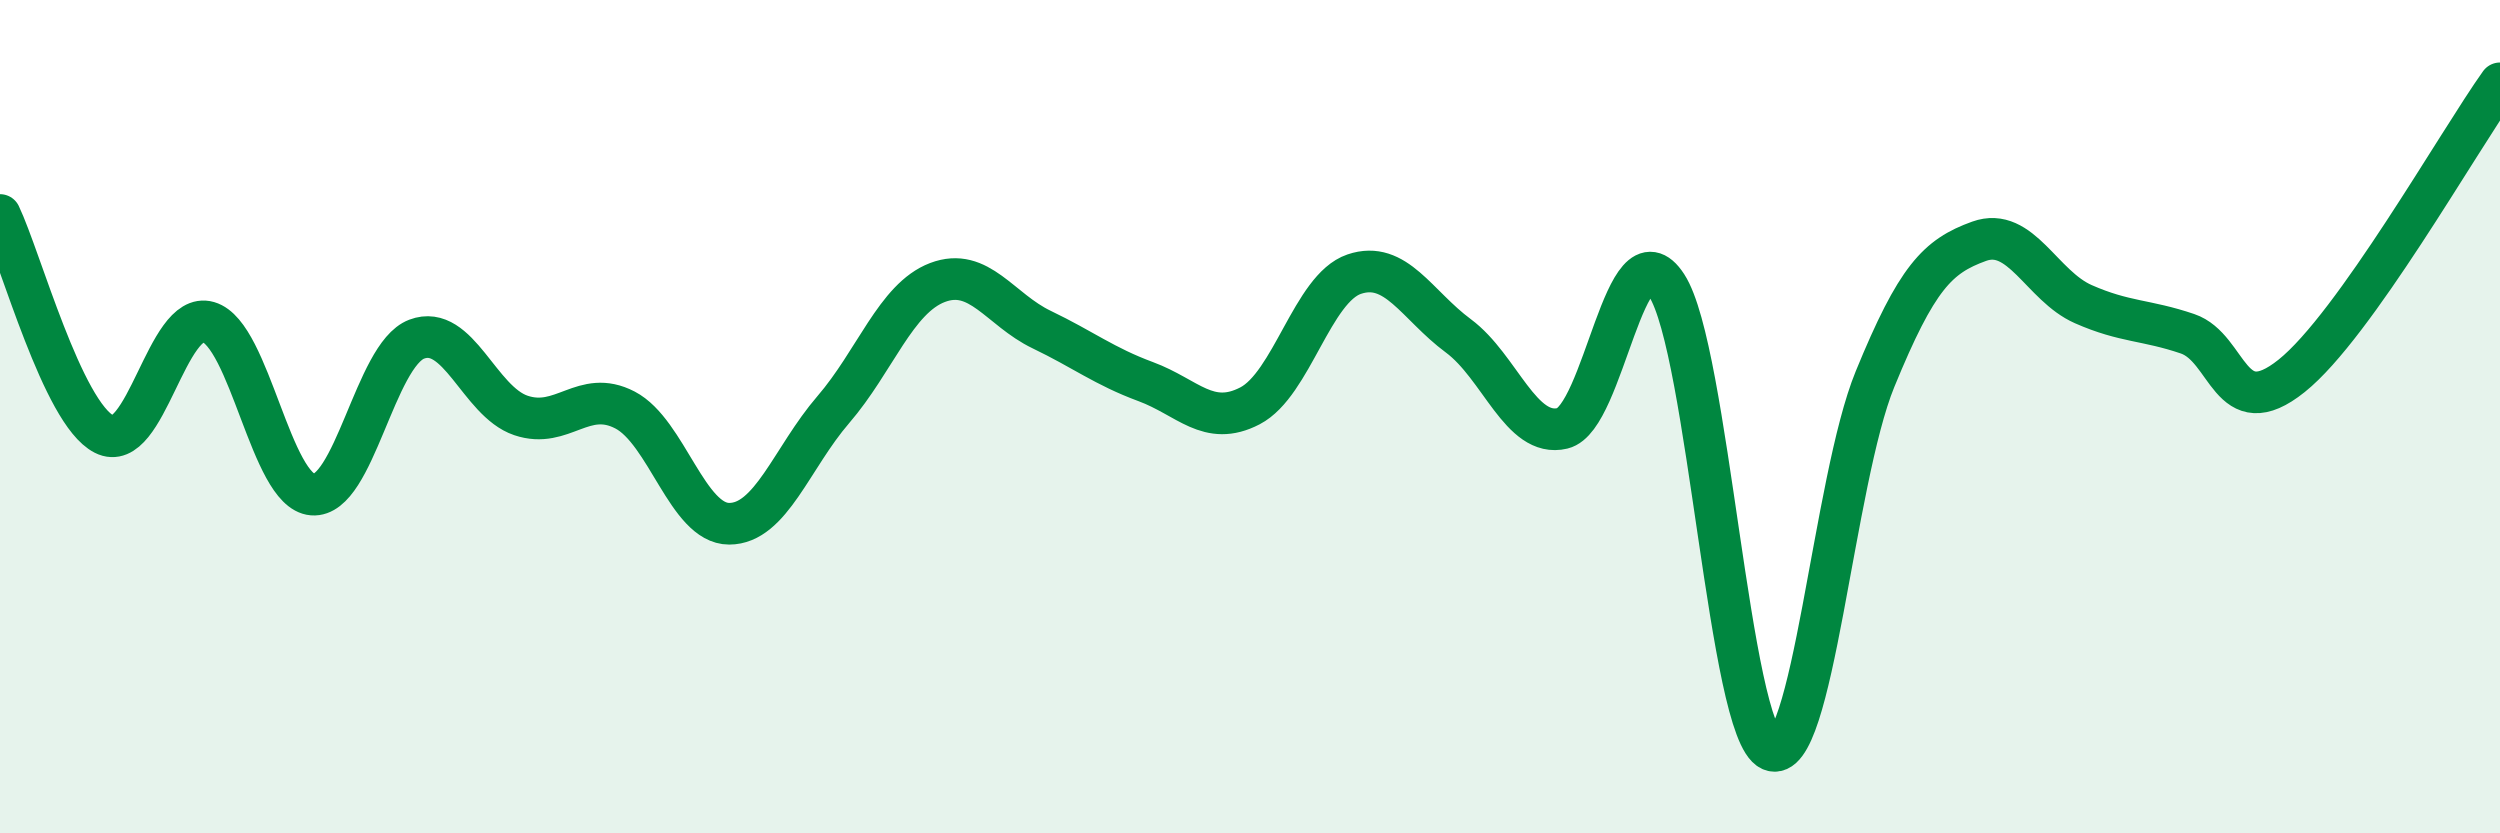 
    <svg width="60" height="20" viewBox="0 0 60 20" xmlns="http://www.w3.org/2000/svg">
      <path
        d="M 0,5.16 C 0.5,6.21 1.5,9.91 2.5,10.42 C 3.5,10.93 4,7.44 5,7.73 C 6,8.02 6.5,11.79 7.5,11.87 C 8.5,11.95 9,8.52 10,8.14 C 11,7.76 11.5,9.63 12.5,9.97 C 13.5,10.31 14,9.32 15,9.84 C 16,10.36 16.5,12.57 17.5,12.57 C 18.5,12.57 19,10.99 20,9.83 C 21,8.67 21.5,7.16 22.5,6.78 C 23.5,6.4 24,7.43 25,7.91 C 26,8.39 26.5,8.79 27.5,9.16 C 28.5,9.53 29,10.26 30,9.74 C 31,9.22 31.5,6.92 32.5,6.58 C 33.5,6.24 34,7.32 35,8.06 C 36,8.8 36.5,10.52 37.5,10.28 C 38.5,10.04 39,5.31 40,6.85 C 41,8.39 41.5,17.55 42.5,18 C 43.5,18.45 44,11.54 45,9.1 C 46,6.66 46.5,6.15 47.5,5.79 C 48.5,5.43 49,6.86 50,7.3 C 51,7.74 51.5,7.67 52.5,8.01 C 53.5,8.35 53.5,10.22 55,9.02 C 56.5,7.82 59,3.4 60,2L60 20L0 20Z"
        fill="#008740"
        opacity="0.1"
        stroke-linecap="round"
        stroke-linejoin="round"
      />
      <path
        d="M 0,5.16 C 0.5,6.21 1.5,9.91 2.5,10.42 C 3.5,10.93 4,7.44 5,7.73 C 6,8.02 6.5,11.79 7.5,11.87 C 8.5,11.95 9,8.52 10,8.14 C 11,7.76 11.5,9.63 12.5,9.97 C 13.5,10.31 14,9.32 15,9.84 C 16,10.36 16.5,12.57 17.5,12.57 C 18.5,12.57 19,10.99 20,9.83 C 21,8.67 21.5,7.16 22.5,6.78 C 23.5,6.4 24,7.43 25,7.91 C 26,8.39 26.5,8.79 27.5,9.16 C 28.5,9.53 29,10.26 30,9.74 C 31,9.22 31.5,6.92 32.5,6.58 C 33.5,6.24 34,7.32 35,8.06 C 36,8.8 36.5,10.52 37.5,10.28 C 38.5,10.04 39,5.31 40,6.85 C 41,8.39 41.5,17.55 42.5,18 C 43.5,18.45 44,11.54 45,9.1 C 46,6.66 46.5,6.15 47.5,5.79 C 48.5,5.43 49,6.86 50,7.3 C 51,7.74 51.5,7.67 52.5,8.01 C 53.5,8.35 53.5,10.22 55,9.02 C 56.5,7.82 59,3.4 60,2"
        stroke="#008740"
        stroke-width="1"
        fill="none"
        stroke-linecap="round"
        stroke-linejoin="round"
      />
    </svg>
  